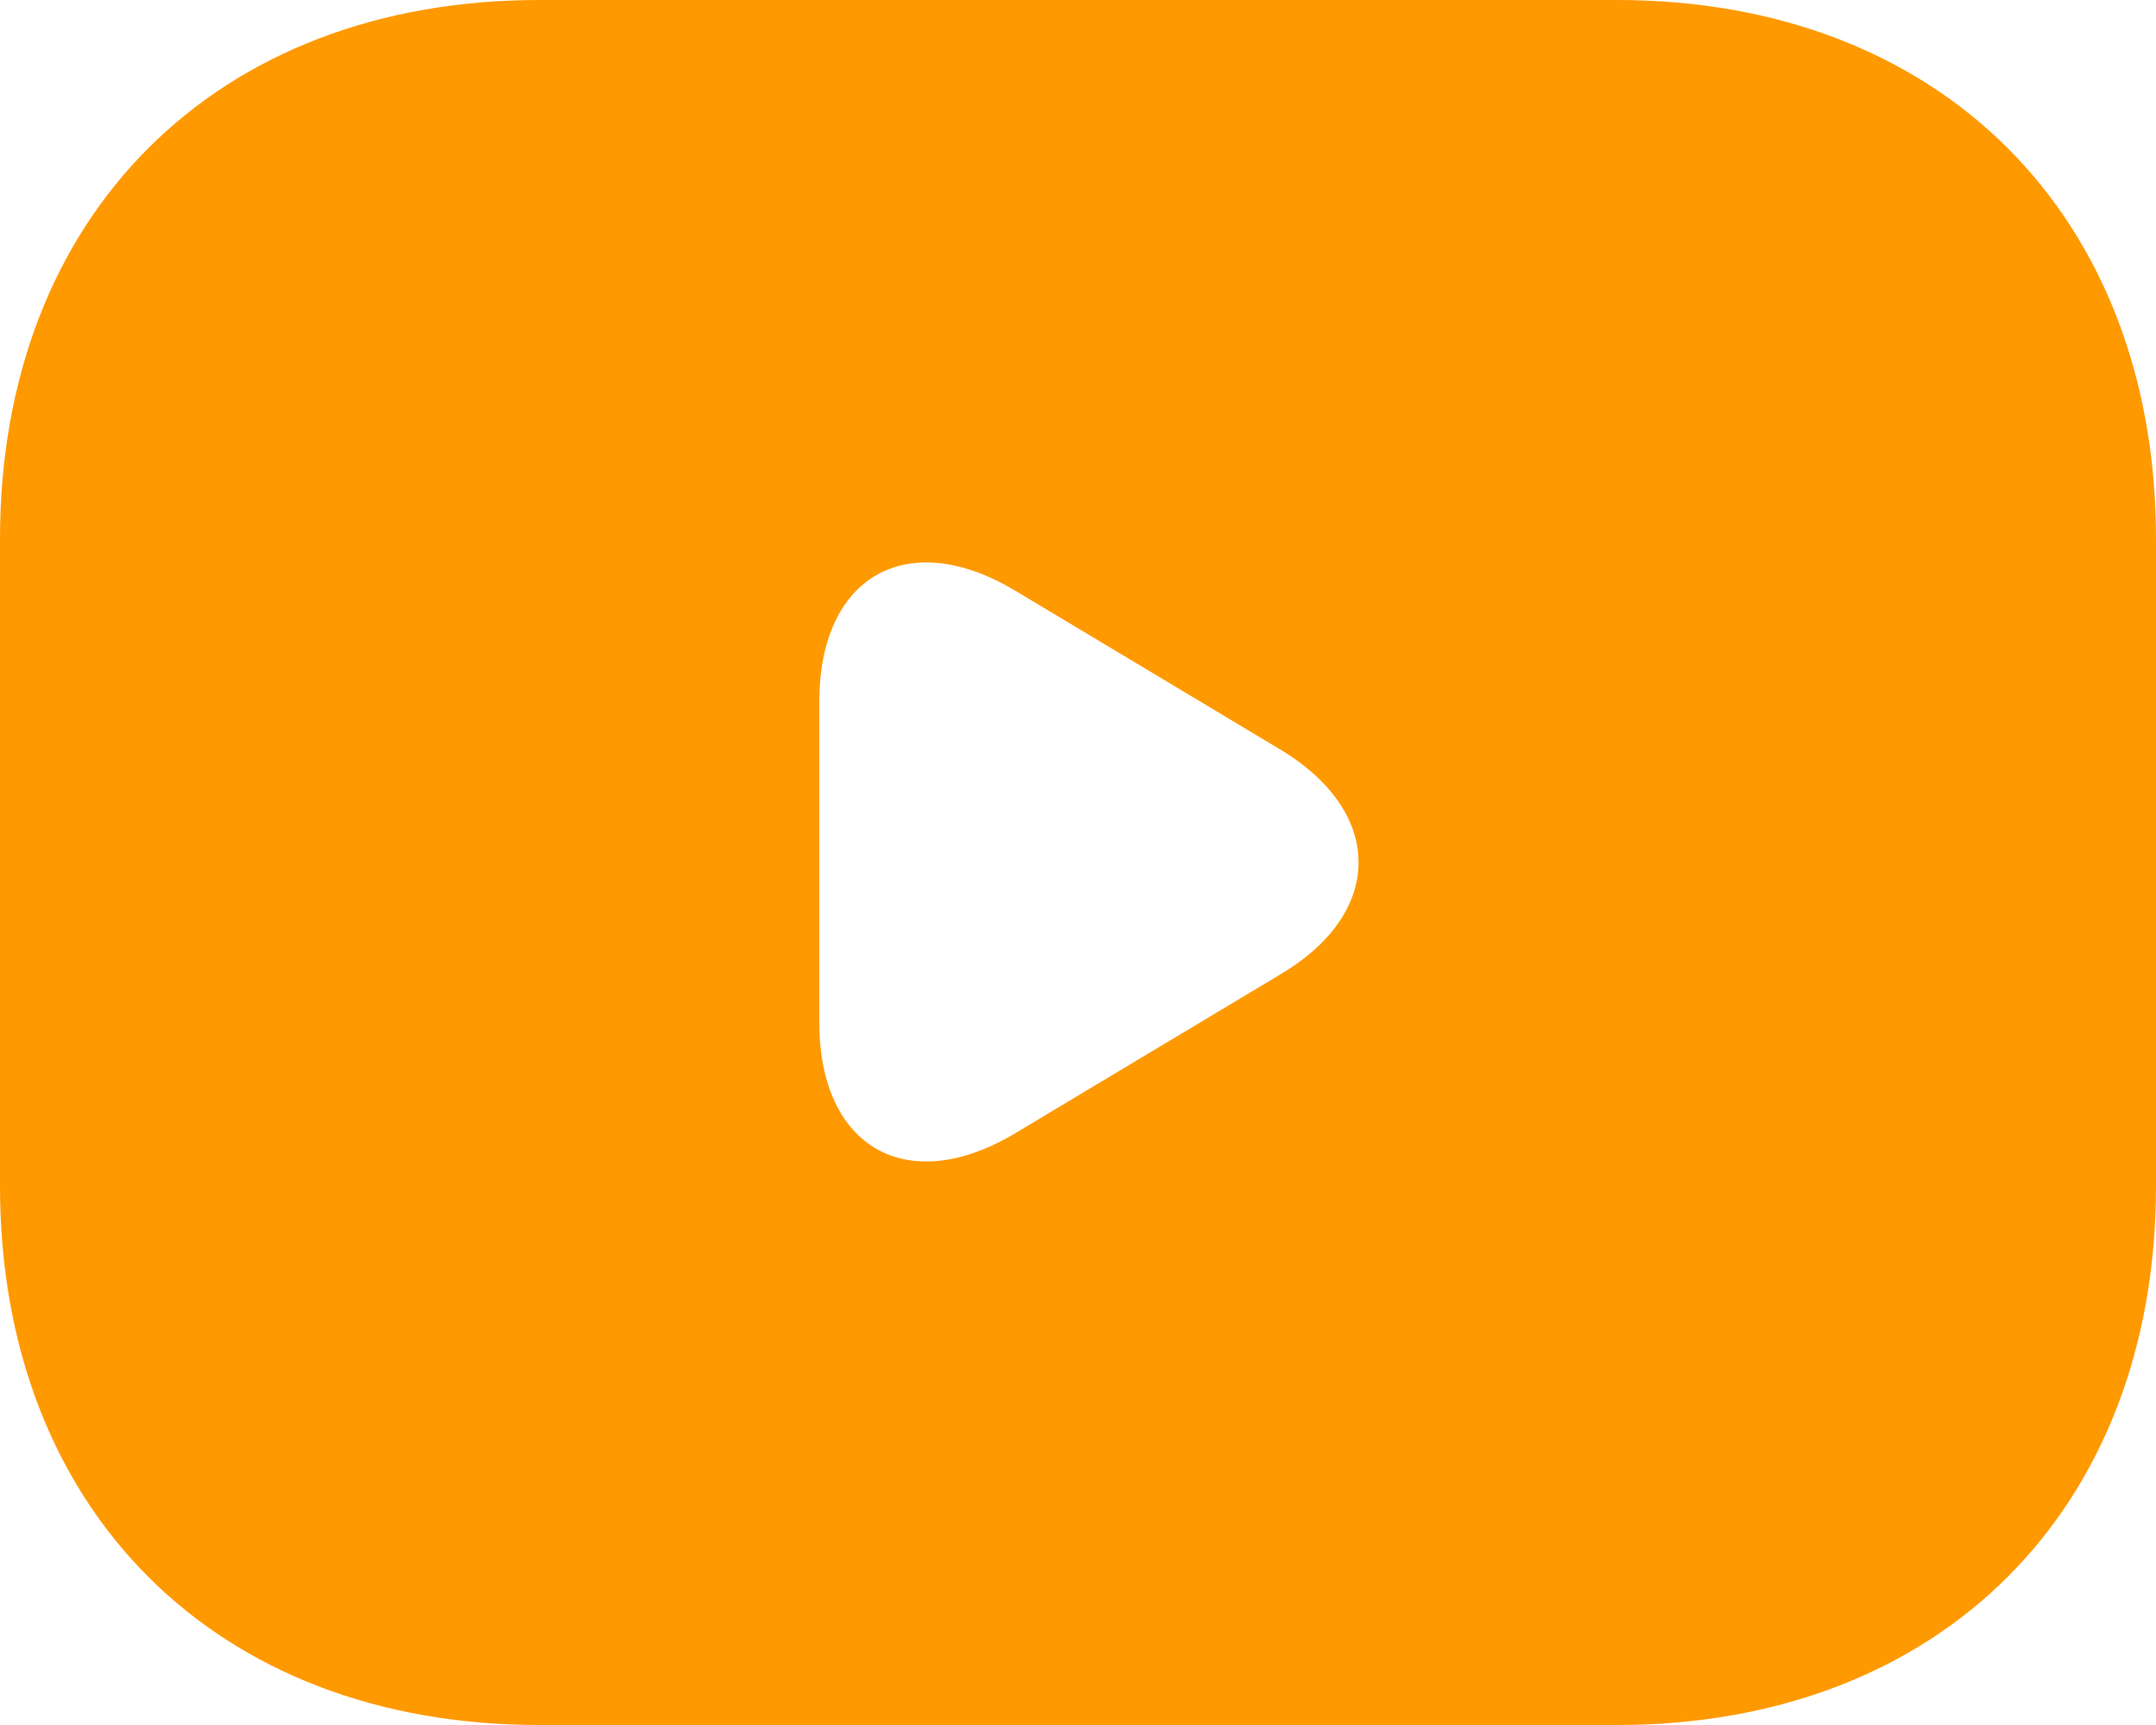 <svg width="30" height="24" viewBox="0 0 30 24" fill="none" xmlns="http://www.w3.org/2000/svg">
<path d="M22.5 0H7.5C3 0 0 3 0 7.5V16.5C0 21 3 24 7.5 24H22.5C27 24 30 21 30 16.5V7.5C30 3 27 0 22.5 0ZM17.835 13.545L14.13 15.765C12.63 16.665 11.4 15.975 11.4 14.22V9.765C11.4 8.01 12.63 7.32 14.13 8.22L17.835 10.44C19.26 11.31 19.26 12.69 17.835 13.545Z" fill="#FF9900"/>
</svg>
